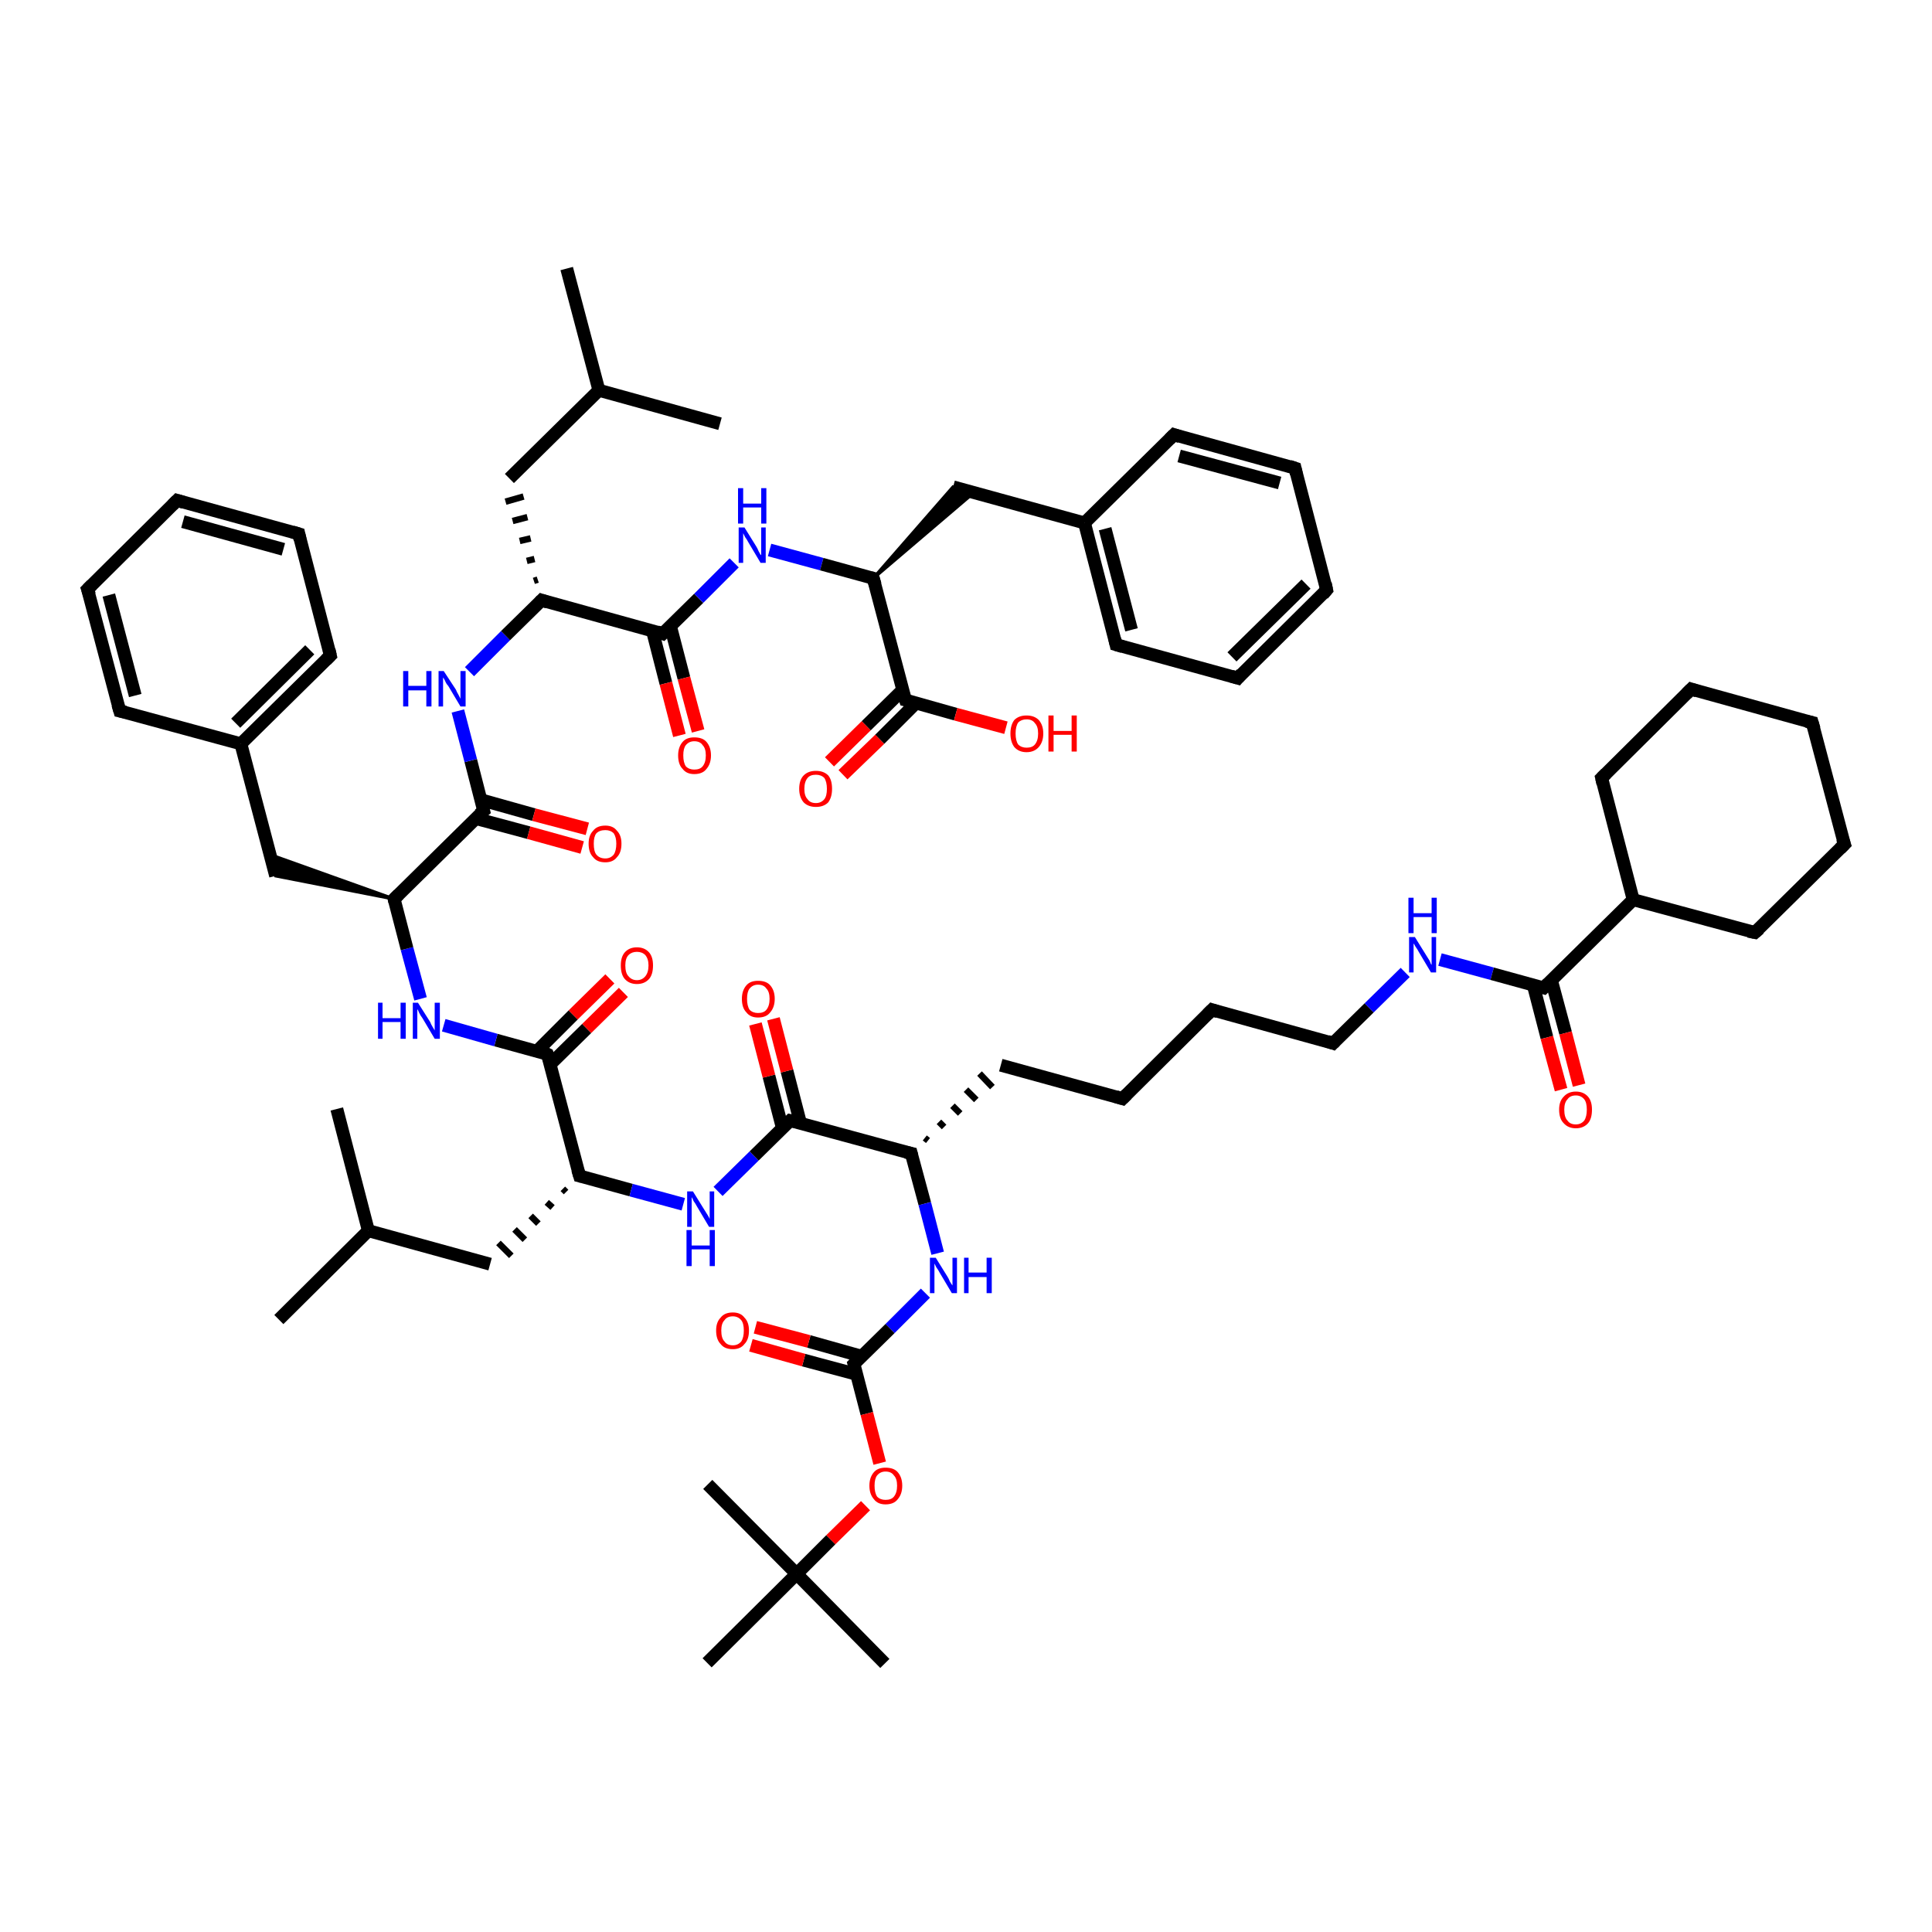 <?xml version='1.0' encoding='iso-8859-1'?>
<svg version='1.1' baseProfile='full'
              xmlns='http://www.w3.org/2000/svg'
                      xmlns:rdkit='http://www.rdkit.org/xml'
                      xmlns:xlink='http://www.w3.org/1999/xlink'
                  xml:space='preserve'
width='300px' height='300px' viewBox='0 0 300 300'>
<!-- END OF HEADER -->
<rect style='opacity:1.0;fill:#FFFFFF;stroke:none' width='300.0' height='300.0' x='0.0' y='0.0'> </rect>
<path class='bond-0 atom-0 atom-1' d='M 43.3,204.9 L 57.2,191.1' style='fill:none;fill-rule:evenodd;stroke:#000000;stroke-width:2.0px;stroke-linecap:butt;stroke-linejoin:miter;stroke-opacity:1' />
<path class='bond-1 atom-1 atom-2' d='M 57.2,191.1 L 52.3,172.2' style='fill:none;fill-rule:evenodd;stroke:#000000;stroke-width:2.0px;stroke-linecap:butt;stroke-linejoin:miter;stroke-opacity:1' />
<path class='bond-2 atom-1 atom-3' d='M 57.2,191.1 L 76.1,196.3' style='fill:none;fill-rule:evenodd;stroke:#000000;stroke-width:2.0px;stroke-linecap:butt;stroke-linejoin:miter;stroke-opacity:1' />
<path class='bond-3 atom-4 atom-3' d='M 87.4,184.6 L 87.9,185.1' style='fill:none;fill-rule:evenodd;stroke:#000000;stroke-width:1.0px;stroke-linecap:butt;stroke-linejoin:miter;stroke-opacity:1' />
<path class='bond-3 atom-4 atom-3' d='M 84.9,186.7 L 85.8,187.5' style='fill:none;fill-rule:evenodd;stroke:#000000;stroke-width:1.0px;stroke-linecap:butt;stroke-linejoin:miter;stroke-opacity:1' />
<path class='bond-3 atom-4 atom-3' d='M 82.4,188.8 L 83.6,190.0' style='fill:none;fill-rule:evenodd;stroke:#000000;stroke-width:1.0px;stroke-linecap:butt;stroke-linejoin:miter;stroke-opacity:1' />
<path class='bond-3 atom-4 atom-3' d='M 79.9,190.9 L 81.5,192.5' style='fill:none;fill-rule:evenodd;stroke:#000000;stroke-width:1.0px;stroke-linecap:butt;stroke-linejoin:miter;stroke-opacity:1' />
<path class='bond-3 atom-4 atom-3' d='M 77.4,193.0 L 79.4,195.0' style='fill:none;fill-rule:evenodd;stroke:#000000;stroke-width:1.0px;stroke-linecap:butt;stroke-linejoin:miter;stroke-opacity:1' />
<path class='bond-4 atom-4 atom-5' d='M 90.0,182.6 L 98.0,184.8' style='fill:none;fill-rule:evenodd;stroke:#000000;stroke-width:2.0px;stroke-linecap:butt;stroke-linejoin:miter;stroke-opacity:1' />
<path class='bond-4 atom-4 atom-5' d='M 98.0,184.8 L 106.1,187.0' style='fill:none;fill-rule:evenodd;stroke:#0000FF;stroke-width:2.0px;stroke-linecap:butt;stroke-linejoin:miter;stroke-opacity:1' />
<path class='bond-5 atom-5 atom-6' d='M 111.5,185.0 L 117.1,179.5' style='fill:none;fill-rule:evenodd;stroke:#0000FF;stroke-width:2.0px;stroke-linecap:butt;stroke-linejoin:miter;stroke-opacity:1' />
<path class='bond-5 atom-5 atom-6' d='M 117.1,179.5 L 122.7,174.0' style='fill:none;fill-rule:evenodd;stroke:#000000;stroke-width:2.0px;stroke-linecap:butt;stroke-linejoin:miter;stroke-opacity:1' />
<path class='bond-6 atom-6 atom-7' d='M 124.3,174.4 L 122.2,166.3' style='fill:none;fill-rule:evenodd;stroke:#000000;stroke-width:2.0px;stroke-linecap:butt;stroke-linejoin:miter;stroke-opacity:1' />
<path class='bond-6 atom-6 atom-7' d='M 122.2,166.3 L 120.1,158.2' style='fill:none;fill-rule:evenodd;stroke:#FF0000;stroke-width:2.0px;stroke-linecap:butt;stroke-linejoin:miter;stroke-opacity:1' />
<path class='bond-6 atom-6 atom-7' d='M 121.5,175.2 L 119.4,167.1' style='fill:none;fill-rule:evenodd;stroke:#000000;stroke-width:2.0px;stroke-linecap:butt;stroke-linejoin:miter;stroke-opacity:1' />
<path class='bond-6 atom-6 atom-7' d='M 119.4,167.1 L 117.3,159.0' style='fill:none;fill-rule:evenodd;stroke:#FF0000;stroke-width:2.0px;stroke-linecap:butt;stroke-linejoin:miter;stroke-opacity:1' />
<path class='bond-7 atom-6 atom-8' d='M 122.7,174.0 L 141.5,179.1' style='fill:none;fill-rule:evenodd;stroke:#000000;stroke-width:2.0px;stroke-linecap:butt;stroke-linejoin:miter;stroke-opacity:1' />
<path class='bond-8 atom-8 atom-9' d='M 144.1,177.1 L 143.6,176.7' style='fill:none;fill-rule:evenodd;stroke:#000000;stroke-width:1.0px;stroke-linecap:butt;stroke-linejoin:miter;stroke-opacity:1' />
<path class='bond-8 atom-8 atom-9' d='M 146.6,175.0 L 145.8,174.2' style='fill:none;fill-rule:evenodd;stroke:#000000;stroke-width:1.0px;stroke-linecap:butt;stroke-linejoin:miter;stroke-opacity:1' />
<path class='bond-8 atom-8 atom-9' d='M 149.1,172.9 L 147.9,171.7' style='fill:none;fill-rule:evenodd;stroke:#000000;stroke-width:1.0px;stroke-linecap:butt;stroke-linejoin:miter;stroke-opacity:1' />
<path class='bond-8 atom-8 atom-9' d='M 151.6,170.8 L 150.0,169.2' style='fill:none;fill-rule:evenodd;stroke:#000000;stroke-width:1.0px;stroke-linecap:butt;stroke-linejoin:miter;stroke-opacity:1' />
<path class='bond-8 atom-8 atom-9' d='M 154.1,168.8 L 152.1,166.7' style='fill:none;fill-rule:evenodd;stroke:#000000;stroke-width:1.0px;stroke-linecap:butt;stroke-linejoin:miter;stroke-opacity:1' />
<path class='bond-9 atom-9 atom-10' d='M 155.4,165.4 L 174.3,170.6' style='fill:none;fill-rule:evenodd;stroke:#000000;stroke-width:2.0px;stroke-linecap:butt;stroke-linejoin:miter;stroke-opacity:1' />
<path class='bond-10 atom-10 atom-11' d='M 174.3,170.6 L 188.2,156.8' style='fill:none;fill-rule:evenodd;stroke:#000000;stroke-width:2.0px;stroke-linecap:butt;stroke-linejoin:miter;stroke-opacity:1' />
<path class='bond-11 atom-11 atom-12' d='M 188.2,156.8 L 207.0,162.0' style='fill:none;fill-rule:evenodd;stroke:#000000;stroke-width:2.0px;stroke-linecap:butt;stroke-linejoin:miter;stroke-opacity:1' />
<path class='bond-12 atom-12 atom-13' d='M 207.0,162.0 L 212.6,156.5' style='fill:none;fill-rule:evenodd;stroke:#000000;stroke-width:2.0px;stroke-linecap:butt;stroke-linejoin:miter;stroke-opacity:1' />
<path class='bond-12 atom-12 atom-13' d='M 212.6,156.5 L 218.2,151.0' style='fill:none;fill-rule:evenodd;stroke:#0000FF;stroke-width:2.0px;stroke-linecap:butt;stroke-linejoin:miter;stroke-opacity:1' />
<path class='bond-13 atom-13 atom-14' d='M 223.6,149.0 L 231.7,151.2' style='fill:none;fill-rule:evenodd;stroke:#0000FF;stroke-width:2.0px;stroke-linecap:butt;stroke-linejoin:miter;stroke-opacity:1' />
<path class='bond-13 atom-13 atom-14' d='M 231.7,151.2 L 239.7,153.4' style='fill:none;fill-rule:evenodd;stroke:#000000;stroke-width:2.0px;stroke-linecap:butt;stroke-linejoin:miter;stroke-opacity:1' />
<path class='bond-14 atom-14 atom-15' d='M 238.1,153.0 L 240.2,161.1' style='fill:none;fill-rule:evenodd;stroke:#000000;stroke-width:2.0px;stroke-linecap:butt;stroke-linejoin:miter;stroke-opacity:1' />
<path class='bond-14 atom-14 atom-15' d='M 240.2,161.1 L 242.4,169.2' style='fill:none;fill-rule:evenodd;stroke:#FF0000;stroke-width:2.0px;stroke-linecap:butt;stroke-linejoin:miter;stroke-opacity:1' />
<path class='bond-14 atom-14 atom-15' d='M 240.9,152.2 L 243.1,160.4' style='fill:none;fill-rule:evenodd;stroke:#000000;stroke-width:2.0px;stroke-linecap:butt;stroke-linejoin:miter;stroke-opacity:1' />
<path class='bond-14 atom-14 atom-15' d='M 243.1,160.4 L 245.2,168.5' style='fill:none;fill-rule:evenodd;stroke:#FF0000;stroke-width:2.0px;stroke-linecap:butt;stroke-linejoin:miter;stroke-opacity:1' />
<path class='bond-15 atom-14 atom-16' d='M 239.7,153.4 L 253.6,139.7' style='fill:none;fill-rule:evenodd;stroke:#000000;stroke-width:2.0px;stroke-linecap:butt;stroke-linejoin:miter;stroke-opacity:1' />
<path class='bond-16 atom-16 atom-17' d='M 253.6,139.7 L 272.5,144.8' style='fill:none;fill-rule:evenodd;stroke:#000000;stroke-width:2.0px;stroke-linecap:butt;stroke-linejoin:miter;stroke-opacity:1' />
<path class='bond-17 atom-17 atom-18' d='M 272.5,144.8 L 286.4,131.1' style='fill:none;fill-rule:evenodd;stroke:#000000;stroke-width:2.0px;stroke-linecap:butt;stroke-linejoin:miter;stroke-opacity:1' />
<path class='bond-18 atom-18 atom-19' d='M 286.4,131.1 L 281.4,112.2' style='fill:none;fill-rule:evenodd;stroke:#000000;stroke-width:2.0px;stroke-linecap:butt;stroke-linejoin:miter;stroke-opacity:1' />
<path class='bond-19 atom-19 atom-20' d='M 281.4,112.2 L 262.6,107.0' style='fill:none;fill-rule:evenodd;stroke:#000000;stroke-width:2.0px;stroke-linecap:butt;stroke-linejoin:miter;stroke-opacity:1' />
<path class='bond-20 atom-20 atom-21' d='M 262.6,107.0 L 248.7,120.8' style='fill:none;fill-rule:evenodd;stroke:#000000;stroke-width:2.0px;stroke-linecap:butt;stroke-linejoin:miter;stroke-opacity:1' />
<path class='bond-21 atom-8 atom-22' d='M 141.5,179.1 L 143.6,186.9' style='fill:none;fill-rule:evenodd;stroke:#000000;stroke-width:2.0px;stroke-linecap:butt;stroke-linejoin:miter;stroke-opacity:1' />
<path class='bond-21 atom-8 atom-22' d='M 143.6,186.9 L 145.6,194.6' style='fill:none;fill-rule:evenodd;stroke:#0000FF;stroke-width:2.0px;stroke-linecap:butt;stroke-linejoin:miter;stroke-opacity:1' />
<path class='bond-22 atom-22 atom-23' d='M 143.7,200.8 L 138.2,206.3' style='fill:none;fill-rule:evenodd;stroke:#0000FF;stroke-width:2.0px;stroke-linecap:butt;stroke-linejoin:miter;stroke-opacity:1' />
<path class='bond-22 atom-22 atom-23' d='M 138.2,206.3 L 132.6,211.8' style='fill:none;fill-rule:evenodd;stroke:#000000;stroke-width:2.0px;stroke-linecap:butt;stroke-linejoin:miter;stroke-opacity:1' />
<path class='bond-23 atom-23 atom-24' d='M 133.8,210.6 L 125.6,208.3' style='fill:none;fill-rule:evenodd;stroke:#000000;stroke-width:2.0px;stroke-linecap:butt;stroke-linejoin:miter;stroke-opacity:1' />
<path class='bond-23 atom-23 atom-24' d='M 125.6,208.3 L 117.3,206.1' style='fill:none;fill-rule:evenodd;stroke:#FF0000;stroke-width:2.0px;stroke-linecap:butt;stroke-linejoin:miter;stroke-opacity:1' />
<path class='bond-23 atom-23 atom-24' d='M 133.0,213.4 L 124.8,211.2' style='fill:none;fill-rule:evenodd;stroke:#000000;stroke-width:2.0px;stroke-linecap:butt;stroke-linejoin:miter;stroke-opacity:1' />
<path class='bond-23 atom-23 atom-24' d='M 124.8,211.2 L 116.6,208.9' style='fill:none;fill-rule:evenodd;stroke:#FF0000;stroke-width:2.0px;stroke-linecap:butt;stroke-linejoin:miter;stroke-opacity:1' />
<path class='bond-24 atom-23 atom-25' d='M 132.6,211.8 L 134.6,219.5' style='fill:none;fill-rule:evenodd;stroke:#000000;stroke-width:2.0px;stroke-linecap:butt;stroke-linejoin:miter;stroke-opacity:1' />
<path class='bond-24 atom-23 atom-25' d='M 134.6,219.5 L 136.6,227.2' style='fill:none;fill-rule:evenodd;stroke:#FF0000;stroke-width:2.0px;stroke-linecap:butt;stroke-linejoin:miter;stroke-opacity:1' />
<path class='bond-25 atom-25 atom-26' d='M 134.4,233.8 L 129.0,239.1' style='fill:none;fill-rule:evenodd;stroke:#FF0000;stroke-width:2.0px;stroke-linecap:butt;stroke-linejoin:miter;stroke-opacity:1' />
<path class='bond-25 atom-25 atom-26' d='M 129.0,239.1 L 123.7,244.4' style='fill:none;fill-rule:evenodd;stroke:#000000;stroke-width:2.0px;stroke-linecap:butt;stroke-linejoin:miter;stroke-opacity:1' />
<path class='bond-26 atom-26 atom-27' d='M 123.7,244.4 L 137.4,258.3' style='fill:none;fill-rule:evenodd;stroke:#000000;stroke-width:2.0px;stroke-linecap:butt;stroke-linejoin:miter;stroke-opacity:1' />
<path class='bond-27 atom-26 atom-28' d='M 123.7,244.4 L 109.9,230.5' style='fill:none;fill-rule:evenodd;stroke:#000000;stroke-width:2.0px;stroke-linecap:butt;stroke-linejoin:miter;stroke-opacity:1' />
<path class='bond-28 atom-26 atom-29' d='M 123.7,244.4 L 109.8,258.2' style='fill:none;fill-rule:evenodd;stroke:#000000;stroke-width:2.0px;stroke-linecap:butt;stroke-linejoin:miter;stroke-opacity:1' />
<path class='bond-29 atom-4 atom-30' d='M 90.0,182.6 L 85.0,163.7' style='fill:none;fill-rule:evenodd;stroke:#000000;stroke-width:2.0px;stroke-linecap:butt;stroke-linejoin:miter;stroke-opacity:1' />
<path class='bond-30 atom-30 atom-31' d='M 85.4,165.3 L 91.1,159.7' style='fill:none;fill-rule:evenodd;stroke:#000000;stroke-width:2.0px;stroke-linecap:butt;stroke-linejoin:miter;stroke-opacity:1' />
<path class='bond-30 atom-30 atom-31' d='M 91.1,159.7 L 96.8,154.1' style='fill:none;fill-rule:evenodd;stroke:#FF0000;stroke-width:2.0px;stroke-linecap:butt;stroke-linejoin:miter;stroke-opacity:1' />
<path class='bond-30 atom-30 atom-31' d='M 83.4,163.2 L 89.0,157.6' style='fill:none;fill-rule:evenodd;stroke:#000000;stroke-width:2.0px;stroke-linecap:butt;stroke-linejoin:miter;stroke-opacity:1' />
<path class='bond-30 atom-30 atom-31' d='M 89.0,157.6 L 94.7,152.0' style='fill:none;fill-rule:evenodd;stroke:#FF0000;stroke-width:2.0px;stroke-linecap:butt;stroke-linejoin:miter;stroke-opacity:1' />
<path class='bond-31 atom-30 atom-32' d='M 85.0,163.7 L 77.0,161.5' style='fill:none;fill-rule:evenodd;stroke:#000000;stroke-width:2.0px;stroke-linecap:butt;stroke-linejoin:miter;stroke-opacity:1' />
<path class='bond-31 atom-30 atom-32' d='M 77.0,161.5 L 68.9,159.2' style='fill:none;fill-rule:evenodd;stroke:#0000FF;stroke-width:2.0px;stroke-linecap:butt;stroke-linejoin:miter;stroke-opacity:1' />
<path class='bond-32 atom-32 atom-33' d='M 65.3,155.1 L 63.2,147.3' style='fill:none;fill-rule:evenodd;stroke:#0000FF;stroke-width:2.0px;stroke-linecap:butt;stroke-linejoin:miter;stroke-opacity:1' />
<path class='bond-32 atom-32 atom-33' d='M 63.2,147.3 L 61.2,139.6' style='fill:none;fill-rule:evenodd;stroke:#000000;stroke-width:2.0px;stroke-linecap:butt;stroke-linejoin:miter;stroke-opacity:1' />
<path class='bond-33 atom-33 atom-34' d='M 61.2,139.6 L 42.8,136.0 L 41.9,132.7 Z' style='fill:#000000;fill-rule:evenodd;fill-opacity:1;stroke:#000000;stroke-width:0.5px;stroke-linecap:butt;stroke-linejoin:miter;stroke-opacity:1;' />
<path class='bond-34 atom-34 atom-35' d='M 42.8,136.0 L 37.4,115.5' style='fill:none;fill-rule:evenodd;stroke:#000000;stroke-width:2.0px;stroke-linecap:butt;stroke-linejoin:miter;stroke-opacity:1' />
<path class='bond-35 atom-35 atom-36' d='M 37.4,115.5 L 51.3,101.8' style='fill:none;fill-rule:evenodd;stroke:#000000;stroke-width:2.0px;stroke-linecap:butt;stroke-linejoin:miter;stroke-opacity:1' />
<path class='bond-35 atom-35 atom-36' d='M 36.6,112.3 L 48.1,100.9' style='fill:none;fill-rule:evenodd;stroke:#000000;stroke-width:2.0px;stroke-linecap:butt;stroke-linejoin:miter;stroke-opacity:1' />
<path class='bond-36 atom-36 atom-37' d='M 51.3,101.8 L 46.4,82.9' style='fill:none;fill-rule:evenodd;stroke:#000000;stroke-width:2.0px;stroke-linecap:butt;stroke-linejoin:miter;stroke-opacity:1' />
<path class='bond-37 atom-37 atom-38' d='M 46.4,82.9 L 27.5,77.7' style='fill:none;fill-rule:evenodd;stroke:#000000;stroke-width:2.0px;stroke-linecap:butt;stroke-linejoin:miter;stroke-opacity:1' />
<path class='bond-37 atom-37 atom-38' d='M 44.0,85.3 L 28.4,81.0' style='fill:none;fill-rule:evenodd;stroke:#000000;stroke-width:2.0px;stroke-linecap:butt;stroke-linejoin:miter;stroke-opacity:1' />
<path class='bond-38 atom-38 atom-39' d='M 27.5,77.7 L 13.6,91.5' style='fill:none;fill-rule:evenodd;stroke:#000000;stroke-width:2.0px;stroke-linecap:butt;stroke-linejoin:miter;stroke-opacity:1' />
<path class='bond-39 atom-39 atom-40' d='M 13.6,91.5 L 18.6,110.4' style='fill:none;fill-rule:evenodd;stroke:#000000;stroke-width:2.0px;stroke-linecap:butt;stroke-linejoin:miter;stroke-opacity:1' />
<path class='bond-39 atom-39 atom-40' d='M 16.9,92.4 L 21.0,108.0' style='fill:none;fill-rule:evenodd;stroke:#000000;stroke-width:2.0px;stroke-linecap:butt;stroke-linejoin:miter;stroke-opacity:1' />
<path class='bond-40 atom-33 atom-41' d='M 61.2,139.6 L 75.1,125.9' style='fill:none;fill-rule:evenodd;stroke:#000000;stroke-width:2.0px;stroke-linecap:butt;stroke-linejoin:miter;stroke-opacity:1' />
<path class='bond-41 atom-41 atom-42' d='M 73.9,127.1 L 82.1,129.3' style='fill:none;fill-rule:evenodd;stroke:#000000;stroke-width:2.0px;stroke-linecap:butt;stroke-linejoin:miter;stroke-opacity:1' />
<path class='bond-41 atom-41 atom-42' d='M 82.1,129.3 L 90.4,131.6' style='fill:none;fill-rule:evenodd;stroke:#FF0000;stroke-width:2.0px;stroke-linecap:butt;stroke-linejoin:miter;stroke-opacity:1' />
<path class='bond-41 atom-41 atom-42' d='M 74.7,124.2 L 82.9,126.5' style='fill:none;fill-rule:evenodd;stroke:#000000;stroke-width:2.0px;stroke-linecap:butt;stroke-linejoin:miter;stroke-opacity:1' />
<path class='bond-41 atom-41 atom-42' d='M 82.9,126.5 L 91.2,128.7' style='fill:none;fill-rule:evenodd;stroke:#FF0000;stroke-width:2.0px;stroke-linecap:butt;stroke-linejoin:miter;stroke-opacity:1' />
<path class='bond-42 atom-41 atom-43' d='M 75.1,125.9 L 73.1,118.1' style='fill:none;fill-rule:evenodd;stroke:#000000;stroke-width:2.0px;stroke-linecap:butt;stroke-linejoin:miter;stroke-opacity:1' />
<path class='bond-42 atom-41 atom-43' d='M 73.1,118.1 L 71.1,110.4' style='fill:none;fill-rule:evenodd;stroke:#0000FF;stroke-width:2.0px;stroke-linecap:butt;stroke-linejoin:miter;stroke-opacity:1' />
<path class='bond-43 atom-43 atom-44' d='M 72.9,104.3 L 78.5,98.7' style='fill:none;fill-rule:evenodd;stroke:#0000FF;stroke-width:2.0px;stroke-linecap:butt;stroke-linejoin:miter;stroke-opacity:1' />
<path class='bond-43 atom-43 atom-44' d='M 78.5,98.7 L 84.1,93.2' style='fill:none;fill-rule:evenodd;stroke:#000000;stroke-width:2.0px;stroke-linecap:butt;stroke-linejoin:miter;stroke-opacity:1' />
<path class='bond-44 atom-44 atom-45' d='M 83.5,90.0 L 82.9,90.2' style='fill:none;fill-rule:evenodd;stroke:#000000;stroke-width:1.0px;stroke-linecap:butt;stroke-linejoin:miter;stroke-opacity:1' />
<path class='bond-44 atom-44 atom-45' d='M 83.0,86.8 L 81.8,87.1' style='fill:none;fill-rule:evenodd;stroke:#000000;stroke-width:1.0px;stroke-linecap:butt;stroke-linejoin:miter;stroke-opacity:1' />
<path class='bond-44 atom-44 atom-45' d='M 82.4,83.6 L 80.7,84.0' style='fill:none;fill-rule:evenodd;stroke:#000000;stroke-width:1.0px;stroke-linecap:butt;stroke-linejoin:miter;stroke-opacity:1' />
<path class='bond-44 atom-44 atom-45' d='M 81.9,80.3 L 79.6,80.9' style='fill:none;fill-rule:evenodd;stroke:#000000;stroke-width:1.0px;stroke-linecap:butt;stroke-linejoin:miter;stroke-opacity:1' />
<path class='bond-44 atom-44 atom-45' d='M 81.3,77.1 L 78.5,77.9' style='fill:none;fill-rule:evenodd;stroke:#000000;stroke-width:1.0px;stroke-linecap:butt;stroke-linejoin:miter;stroke-opacity:1' />
<path class='bond-45 atom-45 atom-46' d='M 79.1,74.3 L 93.0,60.6' style='fill:none;fill-rule:evenodd;stroke:#000000;stroke-width:2.0px;stroke-linecap:butt;stroke-linejoin:miter;stroke-opacity:1' />
<path class='bond-46 atom-46 atom-47' d='M 93.0,60.6 L 88.0,41.7' style='fill:none;fill-rule:evenodd;stroke:#000000;stroke-width:2.0px;stroke-linecap:butt;stroke-linejoin:miter;stroke-opacity:1' />
<path class='bond-47 atom-46 atom-48' d='M 93.0,60.6 L 111.8,65.8' style='fill:none;fill-rule:evenodd;stroke:#000000;stroke-width:2.0px;stroke-linecap:butt;stroke-linejoin:miter;stroke-opacity:1' />
<path class='bond-48 atom-44 atom-49' d='M 84.1,93.2 L 102.9,98.4' style='fill:none;fill-rule:evenodd;stroke:#000000;stroke-width:2.0px;stroke-linecap:butt;stroke-linejoin:miter;stroke-opacity:1' />
<path class='bond-49 atom-49 atom-50' d='M 101.3,97.9 L 103.4,106.1' style='fill:none;fill-rule:evenodd;stroke:#000000;stroke-width:2.0px;stroke-linecap:butt;stroke-linejoin:miter;stroke-opacity:1' />
<path class='bond-49 atom-49 atom-50' d='M 103.4,106.1 L 105.5,114.2' style='fill:none;fill-rule:evenodd;stroke:#FF0000;stroke-width:2.0px;stroke-linecap:butt;stroke-linejoin:miter;stroke-opacity:1' />
<path class='bond-49 atom-49 atom-50' d='M 104.1,97.2 L 106.2,105.3' style='fill:none;fill-rule:evenodd;stroke:#000000;stroke-width:2.0px;stroke-linecap:butt;stroke-linejoin:miter;stroke-opacity:1' />
<path class='bond-49 atom-49 atom-50' d='M 106.2,105.3 L 108.4,113.5' style='fill:none;fill-rule:evenodd;stroke:#FF0000;stroke-width:2.0px;stroke-linecap:butt;stroke-linejoin:miter;stroke-opacity:1' />
<path class='bond-50 atom-49 atom-51' d='M 102.9,98.4 L 108.5,92.9' style='fill:none;fill-rule:evenodd;stroke:#000000;stroke-width:2.0px;stroke-linecap:butt;stroke-linejoin:miter;stroke-opacity:1' />
<path class='bond-50 atom-49 atom-51' d='M 108.5,92.9 L 114.0,87.4' style='fill:none;fill-rule:evenodd;stroke:#0000FF;stroke-width:2.0px;stroke-linecap:butt;stroke-linejoin:miter;stroke-opacity:1' />
<path class='bond-51 atom-51 atom-52' d='M 119.5,85.4 L 127.6,87.6' style='fill:none;fill-rule:evenodd;stroke:#0000FF;stroke-width:2.0px;stroke-linecap:butt;stroke-linejoin:miter;stroke-opacity:1' />
<path class='bond-51 atom-51 atom-52' d='M 127.6,87.6 L 135.6,89.8' style='fill:none;fill-rule:evenodd;stroke:#000000;stroke-width:2.0px;stroke-linecap:butt;stroke-linejoin:miter;stroke-opacity:1' />
<path class='bond-52 atom-52 atom-53' d='M 135.6,89.8 L 148.0,75.6 L 151.2,76.5 Z' style='fill:#000000;fill-rule:evenodd;fill-opacity:1;stroke:#000000;stroke-width:0.5px;stroke-linecap:butt;stroke-linejoin:miter;stroke-opacity:1;' />
<path class='bond-53 atom-53 atom-54' d='M 148.0,75.6 L 168.4,81.2' style='fill:none;fill-rule:evenodd;stroke:#000000;stroke-width:2.0px;stroke-linecap:butt;stroke-linejoin:miter;stroke-opacity:1' />
<path class='bond-54 atom-54 atom-55' d='M 168.4,81.2 L 173.3,100.1' style='fill:none;fill-rule:evenodd;stroke:#000000;stroke-width:2.0px;stroke-linecap:butt;stroke-linejoin:miter;stroke-opacity:1' />
<path class='bond-54 atom-54 atom-55' d='M 171.6,82.1 L 175.7,97.8' style='fill:none;fill-rule:evenodd;stroke:#000000;stroke-width:2.0px;stroke-linecap:butt;stroke-linejoin:miter;stroke-opacity:1' />
<path class='bond-55 atom-55 atom-56' d='M 173.3,100.1 L 192.2,105.3' style='fill:none;fill-rule:evenodd;stroke:#000000;stroke-width:2.0px;stroke-linecap:butt;stroke-linejoin:miter;stroke-opacity:1' />
<path class='bond-56 atom-56 atom-57' d='M 192.2,105.3 L 206.0,91.6' style='fill:none;fill-rule:evenodd;stroke:#000000;stroke-width:2.0px;stroke-linecap:butt;stroke-linejoin:miter;stroke-opacity:1' />
<path class='bond-56 atom-56 atom-57' d='M 191.3,102.0 L 202.8,90.7' style='fill:none;fill-rule:evenodd;stroke:#000000;stroke-width:2.0px;stroke-linecap:butt;stroke-linejoin:miter;stroke-opacity:1' />
<path class='bond-57 atom-57 atom-58' d='M 206.0,91.6 L 201.1,72.7' style='fill:none;fill-rule:evenodd;stroke:#000000;stroke-width:2.0px;stroke-linecap:butt;stroke-linejoin:miter;stroke-opacity:1' />
<path class='bond-58 atom-58 atom-59' d='M 201.1,72.7 L 182.3,67.5' style='fill:none;fill-rule:evenodd;stroke:#000000;stroke-width:2.0px;stroke-linecap:butt;stroke-linejoin:miter;stroke-opacity:1' />
<path class='bond-58 atom-58 atom-59' d='M 198.7,75.0 L 183.1,70.8' style='fill:none;fill-rule:evenodd;stroke:#000000;stroke-width:2.0px;stroke-linecap:butt;stroke-linejoin:miter;stroke-opacity:1' />
<path class='bond-59 atom-52 atom-60' d='M 135.6,89.8 L 140.6,108.7' style='fill:none;fill-rule:evenodd;stroke:#000000;stroke-width:2.0px;stroke-linecap:butt;stroke-linejoin:miter;stroke-opacity:1' />
<path class='bond-60 atom-60 atom-61' d='M 140.6,108.7 L 148.4,110.9' style='fill:none;fill-rule:evenodd;stroke:#000000;stroke-width:2.0px;stroke-linecap:butt;stroke-linejoin:miter;stroke-opacity:1' />
<path class='bond-60 atom-60 atom-61' d='M 148.4,110.9 L 156.2,113.0' style='fill:none;fill-rule:evenodd;stroke:#FF0000;stroke-width:2.0px;stroke-linecap:butt;stroke-linejoin:miter;stroke-opacity:1' />
<path class='bond-61 atom-60 atom-62' d='M 140.2,107.1 L 134.5,112.7' style='fill:none;fill-rule:evenodd;stroke:#000000;stroke-width:2.0px;stroke-linecap:butt;stroke-linejoin:miter;stroke-opacity:1' />
<path class='bond-61 atom-60 atom-62' d='M 134.5,112.7 L 128.8,118.3' style='fill:none;fill-rule:evenodd;stroke:#FF0000;stroke-width:2.0px;stroke-linecap:butt;stroke-linejoin:miter;stroke-opacity:1' />
<path class='bond-61 atom-60 atom-62' d='M 142.2,109.2 L 136.6,114.8' style='fill:none;fill-rule:evenodd;stroke:#000000;stroke-width:2.0px;stroke-linecap:butt;stroke-linejoin:miter;stroke-opacity:1' />
<path class='bond-61 atom-60 atom-62' d='M 136.6,114.8 L 130.9,120.3' style='fill:none;fill-rule:evenodd;stroke:#FF0000;stroke-width:2.0px;stroke-linecap:butt;stroke-linejoin:miter;stroke-opacity:1' />
<path class='bond-62 atom-21 atom-16' d='M 248.7,120.8 L 253.6,139.7' style='fill:none;fill-rule:evenodd;stroke:#000000;stroke-width:2.0px;stroke-linecap:butt;stroke-linejoin:miter;stroke-opacity:1' />
<path class='bond-63 atom-40 atom-35' d='M 18.6,110.4 L 37.4,115.5' style='fill:none;fill-rule:evenodd;stroke:#000000;stroke-width:2.0px;stroke-linecap:butt;stroke-linejoin:miter;stroke-opacity:1' />
<path class='bond-64 atom-59 atom-54' d='M 182.3,67.5 L 168.4,81.2' style='fill:none;fill-rule:evenodd;stroke:#000000;stroke-width:2.0px;stroke-linecap:butt;stroke-linejoin:miter;stroke-opacity:1' />
<path d='M 90.4,182.7 L 90.0,182.6 L 89.7,181.6' style='fill:none;stroke:#000000;stroke-width:2.0px;stroke-linecap:butt;stroke-linejoin:miter;stroke-opacity:1;' />
<path d='M 122.4,174.3 L 122.7,174.0 L 123.6,174.2' style='fill:none;stroke:#000000;stroke-width:2.0px;stroke-linecap:butt;stroke-linejoin:miter;stroke-opacity:1;' />
<path d='M 140.6,178.9 L 141.5,179.1 L 141.6,179.5' style='fill:none;stroke:#000000;stroke-width:2.0px;stroke-linecap:butt;stroke-linejoin:miter;stroke-opacity:1;' />
<path d='M 173.3,170.3 L 174.3,170.6 L 175.0,169.9' style='fill:none;stroke:#000000;stroke-width:2.0px;stroke-linecap:butt;stroke-linejoin:miter;stroke-opacity:1;' />
<path d='M 187.5,157.5 L 188.2,156.8 L 189.1,157.1' style='fill:none;stroke:#000000;stroke-width:2.0px;stroke-linecap:butt;stroke-linejoin:miter;stroke-opacity:1;' />
<path d='M 206.1,161.7 L 207.0,162.0 L 207.3,161.7' style='fill:none;stroke:#000000;stroke-width:2.0px;stroke-linecap:butt;stroke-linejoin:miter;stroke-opacity:1;' />
<path d='M 239.3,153.3 L 239.7,153.4 L 240.4,152.7' style='fill:none;stroke:#000000;stroke-width:2.0px;stroke-linecap:butt;stroke-linejoin:miter;stroke-opacity:1;' />
<path d='M 271.5,144.6 L 272.5,144.8 L 273.2,144.2' style='fill:none;stroke:#000000;stroke-width:2.0px;stroke-linecap:butt;stroke-linejoin:miter;stroke-opacity:1;' />
<path d='M 285.7,131.8 L 286.4,131.1 L 286.1,130.2' style='fill:none;stroke:#000000;stroke-width:2.0px;stroke-linecap:butt;stroke-linejoin:miter;stroke-opacity:1;' />
<path d='M 281.7,113.2 L 281.4,112.2 L 280.5,112.0' style='fill:none;stroke:#000000;stroke-width:2.0px;stroke-linecap:butt;stroke-linejoin:miter;stroke-opacity:1;' />
<path d='M 263.5,107.3 L 262.6,107.0 L 261.9,107.7' style='fill:none;stroke:#000000;stroke-width:2.0px;stroke-linecap:butt;stroke-linejoin:miter;stroke-opacity:1;' />
<path d='M 249.4,120.1 L 248.7,120.8 L 248.9,121.7' style='fill:none;stroke:#000000;stroke-width:2.0px;stroke-linecap:butt;stroke-linejoin:miter;stroke-opacity:1;' />
<path d='M 132.9,211.5 L 132.6,211.8 L 132.7,212.2' style='fill:none;stroke:#000000;stroke-width:2.0px;stroke-linecap:butt;stroke-linejoin:miter;stroke-opacity:1;' />
<path d='M 85.3,164.6 L 85.0,163.7 L 84.6,163.5' style='fill:none;stroke:#000000;stroke-width:2.0px;stroke-linecap:butt;stroke-linejoin:miter;stroke-opacity:1;' />
<path d='M 61.3,140.0 L 61.2,139.6 L 61.9,138.9' style='fill:none;stroke:#000000;stroke-width:2.0px;stroke-linecap:butt;stroke-linejoin:miter;stroke-opacity:1;' />
<path d='M 50.6,102.5 L 51.3,101.8 L 51.1,100.9' style='fill:none;stroke:#000000;stroke-width:2.0px;stroke-linecap:butt;stroke-linejoin:miter;stroke-opacity:1;' />
<path d='M 46.6,83.8 L 46.4,82.9 L 45.4,82.6' style='fill:none;stroke:#000000;stroke-width:2.0px;stroke-linecap:butt;stroke-linejoin:miter;stroke-opacity:1;' />
<path d='M 28.5,78.0 L 27.5,77.7 L 26.8,78.4' style='fill:none;stroke:#000000;stroke-width:2.0px;stroke-linecap:butt;stroke-linejoin:miter;stroke-opacity:1;' />
<path d='M 14.3,90.8 L 13.6,91.5 L 13.9,92.4' style='fill:none;stroke:#000000;stroke-width:2.0px;stroke-linecap:butt;stroke-linejoin:miter;stroke-opacity:1;' />
<path d='M 18.3,109.4 L 18.6,110.4 L 19.5,110.6' style='fill:none;stroke:#000000;stroke-width:2.0px;stroke-linecap:butt;stroke-linejoin:miter;stroke-opacity:1;' />
<path d='M 74.4,126.5 L 75.1,125.9 L 75.0,125.5' style='fill:none;stroke:#000000;stroke-width:2.0px;stroke-linecap:butt;stroke-linejoin:miter;stroke-opacity:1;' />
<path d='M 83.8,93.5 L 84.1,93.2 L 85.0,93.5' style='fill:none;stroke:#000000;stroke-width:2.0px;stroke-linecap:butt;stroke-linejoin:miter;stroke-opacity:1;' />
<path d='M 102.0,98.1 L 102.9,98.4 L 103.2,98.1' style='fill:none;stroke:#000000;stroke-width:2.0px;stroke-linecap:butt;stroke-linejoin:miter;stroke-opacity:1;' />
<path d='M 135.2,89.7 L 135.6,89.8 L 135.9,90.8' style='fill:none;stroke:#000000;stroke-width:2.0px;stroke-linecap:butt;stroke-linejoin:miter;stroke-opacity:1;' />
<path d='M 173.1,99.2 L 173.3,100.1 L 174.3,100.4' style='fill:none;stroke:#000000;stroke-width:2.0px;stroke-linecap:butt;stroke-linejoin:miter;stroke-opacity:1;' />
<path d='M 191.2,105.0 L 192.2,105.3 L 192.8,104.6' style='fill:none;stroke:#000000;stroke-width:2.0px;stroke-linecap:butt;stroke-linejoin:miter;stroke-opacity:1;' />
<path d='M 205.4,92.3 L 206.0,91.6 L 205.8,90.6' style='fill:none;stroke:#000000;stroke-width:2.0px;stroke-linecap:butt;stroke-linejoin:miter;stroke-opacity:1;' />
<path d='M 201.3,73.6 L 201.1,72.7 L 200.2,72.4' style='fill:none;stroke:#000000;stroke-width:2.0px;stroke-linecap:butt;stroke-linejoin:miter;stroke-opacity:1;' />
<path d='M 183.2,67.8 L 182.3,67.5 L 181.6,68.2' style='fill:none;stroke:#000000;stroke-width:2.0px;stroke-linecap:butt;stroke-linejoin:miter;stroke-opacity:1;' />
<path d='M 140.3,107.8 L 140.6,108.7 L 141.0,108.8' style='fill:none;stroke:#000000;stroke-width:2.0px;stroke-linecap:butt;stroke-linejoin:miter;stroke-opacity:1;' />
<path class='atom-5' d='M 107.6 185.0
L 109.4 187.9
Q 109.6 188.2, 109.9 188.7
Q 110.2 189.2, 110.2 189.3
L 110.2 185.0
L 110.9 185.0
L 110.9 190.5
L 110.1 190.5
L 108.2 187.3
Q 108.0 186.9, 107.7 186.5
Q 107.5 186.0, 107.4 185.9
L 107.4 190.5
L 106.7 190.5
L 106.7 185.0
L 107.6 185.0
' fill='#0000FF'/>
<path class='atom-5' d='M 106.6 191.0
L 107.4 191.0
L 107.4 193.4
L 110.2 193.4
L 110.2 191.0
L 111.0 191.0
L 111.0 196.6
L 110.2 196.6
L 110.2 194.0
L 107.4 194.0
L 107.4 196.6
L 106.6 196.6
L 106.6 191.0
' fill='#0000FF'/>
<path class='atom-7' d='M 115.2 155.1
Q 115.2 153.8, 115.9 153.0
Q 116.5 152.3, 117.7 152.3
Q 119.0 152.3, 119.6 153.0
Q 120.3 153.8, 120.3 155.1
Q 120.3 156.4, 119.6 157.2
Q 119.0 158.0, 117.7 158.0
Q 116.5 158.0, 115.9 157.2
Q 115.2 156.5, 115.2 155.1
M 117.7 157.3
Q 118.6 157.3, 119.0 156.8
Q 119.5 156.2, 119.5 155.1
Q 119.5 154.0, 119.0 153.5
Q 118.6 152.9, 117.7 152.9
Q 116.9 152.9, 116.4 153.5
Q 116.0 154.0, 116.0 155.1
Q 116.0 156.2, 116.4 156.8
Q 116.9 157.3, 117.7 157.3
' fill='#FF0000'/>
<path class='atom-13' d='M 219.7 145.5
L 221.5 148.4
Q 221.7 148.7, 222.0 149.2
Q 222.2 149.8, 222.3 149.8
L 222.3 145.5
L 223.0 145.5
L 223.0 151.0
L 222.2 151.0
L 220.3 147.8
Q 220.1 147.4, 219.8 147.0
Q 219.6 146.6, 219.5 146.5
L 219.5 151.0
L 218.8 151.0
L 218.8 145.5
L 219.7 145.5
' fill='#0000FF'/>
<path class='atom-13' d='M 218.7 139.4
L 219.5 139.4
L 219.5 141.8
L 222.3 141.8
L 222.3 139.4
L 223.1 139.4
L 223.1 144.9
L 222.3 144.9
L 222.3 142.4
L 219.5 142.4
L 219.5 144.9
L 218.7 144.9
L 218.7 139.4
' fill='#0000FF'/>
<path class='atom-15' d='M 242.1 172.3
Q 242.1 171.0, 242.8 170.3
Q 243.5 169.5, 244.7 169.5
Q 245.9 169.5, 246.6 170.3
Q 247.2 171.0, 247.2 172.3
Q 247.2 173.7, 246.6 174.4
Q 245.9 175.2, 244.7 175.2
Q 243.5 175.2, 242.8 174.4
Q 242.1 173.7, 242.1 172.3
M 244.7 174.6
Q 245.5 174.6, 246.0 174.0
Q 246.4 173.4, 246.4 172.3
Q 246.4 171.2, 246.0 170.7
Q 245.5 170.1, 244.7 170.1
Q 243.8 170.1, 243.4 170.7
Q 242.9 171.2, 242.9 172.3
Q 242.9 173.5, 243.4 174.0
Q 243.8 174.6, 244.7 174.6
' fill='#FF0000'/>
<path class='atom-22' d='M 145.3 195.3
L 147.1 198.2
Q 147.3 198.5, 147.5 199.0
Q 147.8 199.5, 147.9 199.6
L 147.9 195.3
L 148.6 195.3
L 148.6 200.8
L 147.8 200.8
L 145.9 197.6
Q 145.7 197.2, 145.4 196.8
Q 145.2 196.4, 145.1 196.2
L 145.1 200.8
L 144.4 200.8
L 144.4 195.3
L 145.3 195.3
' fill='#0000FF'/>
<path class='atom-22' d='M 149.7 195.3
L 150.4 195.3
L 150.4 197.6
L 153.2 197.6
L 153.2 195.3
L 154.0 195.3
L 154.0 200.8
L 153.2 200.8
L 153.2 198.3
L 150.4 198.3
L 150.4 200.8
L 149.7 200.8
L 149.7 195.3
' fill='#0000FF'/>
<path class='atom-24' d='M 111.2 206.6
Q 111.2 205.3, 111.9 204.6
Q 112.5 203.8, 113.8 203.8
Q 115.0 203.8, 115.6 204.6
Q 116.3 205.3, 116.3 206.6
Q 116.3 208.0, 115.6 208.7
Q 115.0 209.5, 113.8 209.5
Q 112.5 209.5, 111.9 208.7
Q 111.2 208.0, 111.2 206.6
M 113.8 208.9
Q 114.6 208.9, 115.1 208.3
Q 115.5 207.7, 115.5 206.6
Q 115.5 205.5, 115.1 205.0
Q 114.6 204.4, 113.8 204.4
Q 112.9 204.4, 112.5 205.0
Q 112.0 205.5, 112.0 206.6
Q 112.0 207.8, 112.5 208.3
Q 112.9 208.9, 113.8 208.9
' fill='#FF0000'/>
<path class='atom-25' d='M 135.0 230.7
Q 135.0 229.4, 135.7 228.6
Q 136.3 227.9, 137.5 227.9
Q 138.8 227.9, 139.4 228.6
Q 140.1 229.4, 140.1 230.7
Q 140.1 232.0, 139.4 232.8
Q 138.8 233.6, 137.5 233.6
Q 136.3 233.6, 135.7 232.8
Q 135.0 232.0, 135.0 230.7
M 137.5 232.9
Q 138.4 232.9, 138.8 232.4
Q 139.3 231.8, 139.3 230.7
Q 139.3 229.6, 138.8 229.1
Q 138.4 228.5, 137.5 228.5
Q 136.7 228.5, 136.2 229.1
Q 135.8 229.6, 135.8 230.7
Q 135.8 231.8, 136.2 232.4
Q 136.7 232.9, 137.5 232.9
' fill='#FF0000'/>
<path class='atom-31' d='M 96.4 149.9
Q 96.4 148.6, 97.0 147.9
Q 97.7 147.1, 98.9 147.1
Q 100.1 147.1, 100.8 147.9
Q 101.4 148.6, 101.4 149.9
Q 101.4 151.3, 100.8 152.0
Q 100.1 152.8, 98.9 152.8
Q 97.7 152.8, 97.0 152.0
Q 96.4 151.3, 96.4 149.9
M 98.9 152.2
Q 99.7 152.2, 100.2 151.6
Q 100.7 151.0, 100.7 149.9
Q 100.7 148.9, 100.2 148.3
Q 99.7 147.8, 98.9 147.8
Q 98.1 147.8, 97.6 148.3
Q 97.1 148.8, 97.1 149.9
Q 97.1 151.1, 97.6 151.6
Q 98.1 152.2, 98.9 152.2
' fill='#FF0000'/>
<path class='atom-32' d='M 58.7 155.7
L 59.4 155.7
L 59.4 158.1
L 62.2 158.1
L 62.2 155.7
L 63.0 155.7
L 63.0 161.3
L 62.2 161.3
L 62.2 158.7
L 59.4 158.7
L 59.4 161.3
L 58.7 161.3
L 58.7 155.7
' fill='#0000FF'/>
<path class='atom-32' d='M 64.9 155.7
L 66.8 158.7
Q 66.9 159.0, 67.2 159.5
Q 67.5 160.0, 67.5 160.0
L 67.5 155.7
L 68.3 155.7
L 68.3 161.3
L 67.5 161.3
L 65.6 158.1
Q 65.3 157.7, 65.1 157.3
Q 64.9 156.8, 64.8 156.7
L 64.8 161.3
L 64.1 161.3
L 64.1 155.7
L 64.9 155.7
' fill='#0000FF'/>
<path class='atom-42' d='M 91.4 131.0
Q 91.4 129.7, 92.1 129.0
Q 92.7 128.2, 94.0 128.2
Q 95.2 128.2, 95.8 129.0
Q 96.5 129.7, 96.5 131.0
Q 96.5 132.4, 95.8 133.1
Q 95.2 133.9, 94.0 133.9
Q 92.7 133.9, 92.1 133.1
Q 91.4 132.4, 91.4 131.0
M 94.0 133.3
Q 94.8 133.3, 95.3 132.7
Q 95.7 132.1, 95.7 131.0
Q 95.7 130.0, 95.3 129.4
Q 94.8 128.9, 94.0 128.9
Q 93.1 128.9, 92.6 129.4
Q 92.2 129.9, 92.2 131.0
Q 92.2 132.2, 92.6 132.7
Q 93.1 133.3, 94.0 133.3
' fill='#FF0000'/>
<path class='atom-43' d='M 62.6 104.2
L 63.4 104.2
L 63.4 106.5
L 66.2 106.5
L 66.2 104.2
L 67.0 104.2
L 67.0 109.7
L 66.2 109.7
L 66.2 107.2
L 63.4 107.2
L 63.4 109.7
L 62.6 109.7
L 62.6 104.2
' fill='#0000FF'/>
<path class='atom-43' d='M 68.9 104.2
L 70.8 107.1
Q 70.9 107.4, 71.2 107.9
Q 71.5 108.5, 71.5 108.5
L 71.5 104.2
L 72.3 104.2
L 72.3 109.7
L 71.5 109.7
L 69.6 106.5
Q 69.3 106.2, 69.1 105.7
Q 68.9 105.3, 68.8 105.2
L 68.8 109.7
L 68.1 109.7
L 68.1 104.2
L 68.9 104.2
' fill='#0000FF'/>
<path class='atom-50' d='M 105.3 117.3
Q 105.3 116.0, 106.0 115.2
Q 106.6 114.5, 107.8 114.5
Q 109.1 114.5, 109.7 115.2
Q 110.4 116.0, 110.4 117.3
Q 110.4 118.6, 109.7 119.4
Q 109.1 120.2, 107.8 120.2
Q 106.6 120.2, 106.0 119.4
Q 105.3 118.7, 105.3 117.3
M 107.8 119.5
Q 108.7 119.5, 109.1 119.0
Q 109.6 118.4, 109.6 117.3
Q 109.6 116.2, 109.1 115.7
Q 108.7 115.1, 107.8 115.1
Q 107.0 115.1, 106.5 115.7
Q 106.1 116.2, 106.1 117.3
Q 106.1 118.4, 106.5 119.0
Q 107.0 119.5, 107.8 119.5
' fill='#FF0000'/>
<path class='atom-51' d='M 115.6 81.9
L 117.4 84.8
Q 117.6 85.1, 117.8 85.6
Q 118.1 86.2, 118.2 86.2
L 118.2 81.9
L 118.9 81.9
L 118.9 87.4
L 118.1 87.4
L 116.2 84.2
Q 116.0 83.8, 115.7 83.4
Q 115.5 83.0, 115.4 82.8
L 115.4 87.4
L 114.7 87.4
L 114.7 81.9
L 115.6 81.9
' fill='#0000FF'/>
<path class='atom-51' d='M 114.6 75.8
L 115.4 75.8
L 115.4 78.2
L 118.2 78.2
L 118.2 75.8
L 119.0 75.8
L 119.0 81.3
L 118.2 81.3
L 118.2 78.8
L 115.4 78.8
L 115.4 81.3
L 114.6 81.3
L 114.6 75.8
' fill='#0000FF'/>
<path class='atom-61' d='M 156.9 113.9
Q 156.9 112.6, 157.5 111.8
Q 158.2 111.1, 159.4 111.1
Q 160.6 111.1, 161.3 111.8
Q 162.0 112.6, 162.0 113.9
Q 162.0 115.2, 161.3 116.0
Q 160.6 116.8, 159.4 116.8
Q 158.2 116.8, 157.5 116.0
Q 156.9 115.2, 156.9 113.9
M 159.4 116.1
Q 160.3 116.1, 160.7 115.6
Q 161.2 115.0, 161.2 113.9
Q 161.2 112.8, 160.7 112.3
Q 160.3 111.7, 159.4 111.7
Q 158.6 111.7, 158.1 112.2
Q 157.7 112.8, 157.7 113.9
Q 157.7 115.0, 158.1 115.6
Q 158.6 116.1, 159.4 116.1
' fill='#FF0000'/>
<path class='atom-61' d='M 162.8 111.1
L 163.6 111.1
L 163.6 113.5
L 166.4 113.5
L 166.4 111.1
L 167.2 111.1
L 167.2 116.7
L 166.4 116.7
L 166.4 114.1
L 163.6 114.1
L 163.6 116.7
L 162.8 116.7
L 162.8 111.1
' fill='#FF0000'/>
<path class='atom-62' d='M 124.1 122.5
Q 124.1 121.1, 124.8 120.4
Q 125.5 119.7, 126.7 119.7
Q 127.9 119.7, 128.6 120.4
Q 129.2 121.1, 129.2 122.5
Q 129.2 123.8, 128.6 124.6
Q 127.9 125.3, 126.7 125.3
Q 125.5 125.3, 124.8 124.6
Q 124.1 123.8, 124.1 122.5
M 126.7 124.7
Q 127.5 124.7, 128.0 124.1
Q 128.4 123.6, 128.4 122.5
Q 128.4 121.4, 128.0 120.8
Q 127.5 120.3, 126.7 120.3
Q 125.8 120.3, 125.4 120.8
Q 124.9 121.4, 124.9 122.5
Q 124.9 123.6, 125.4 124.1
Q 125.8 124.7, 126.7 124.7
' fill='#FF0000'/>
</svg>
